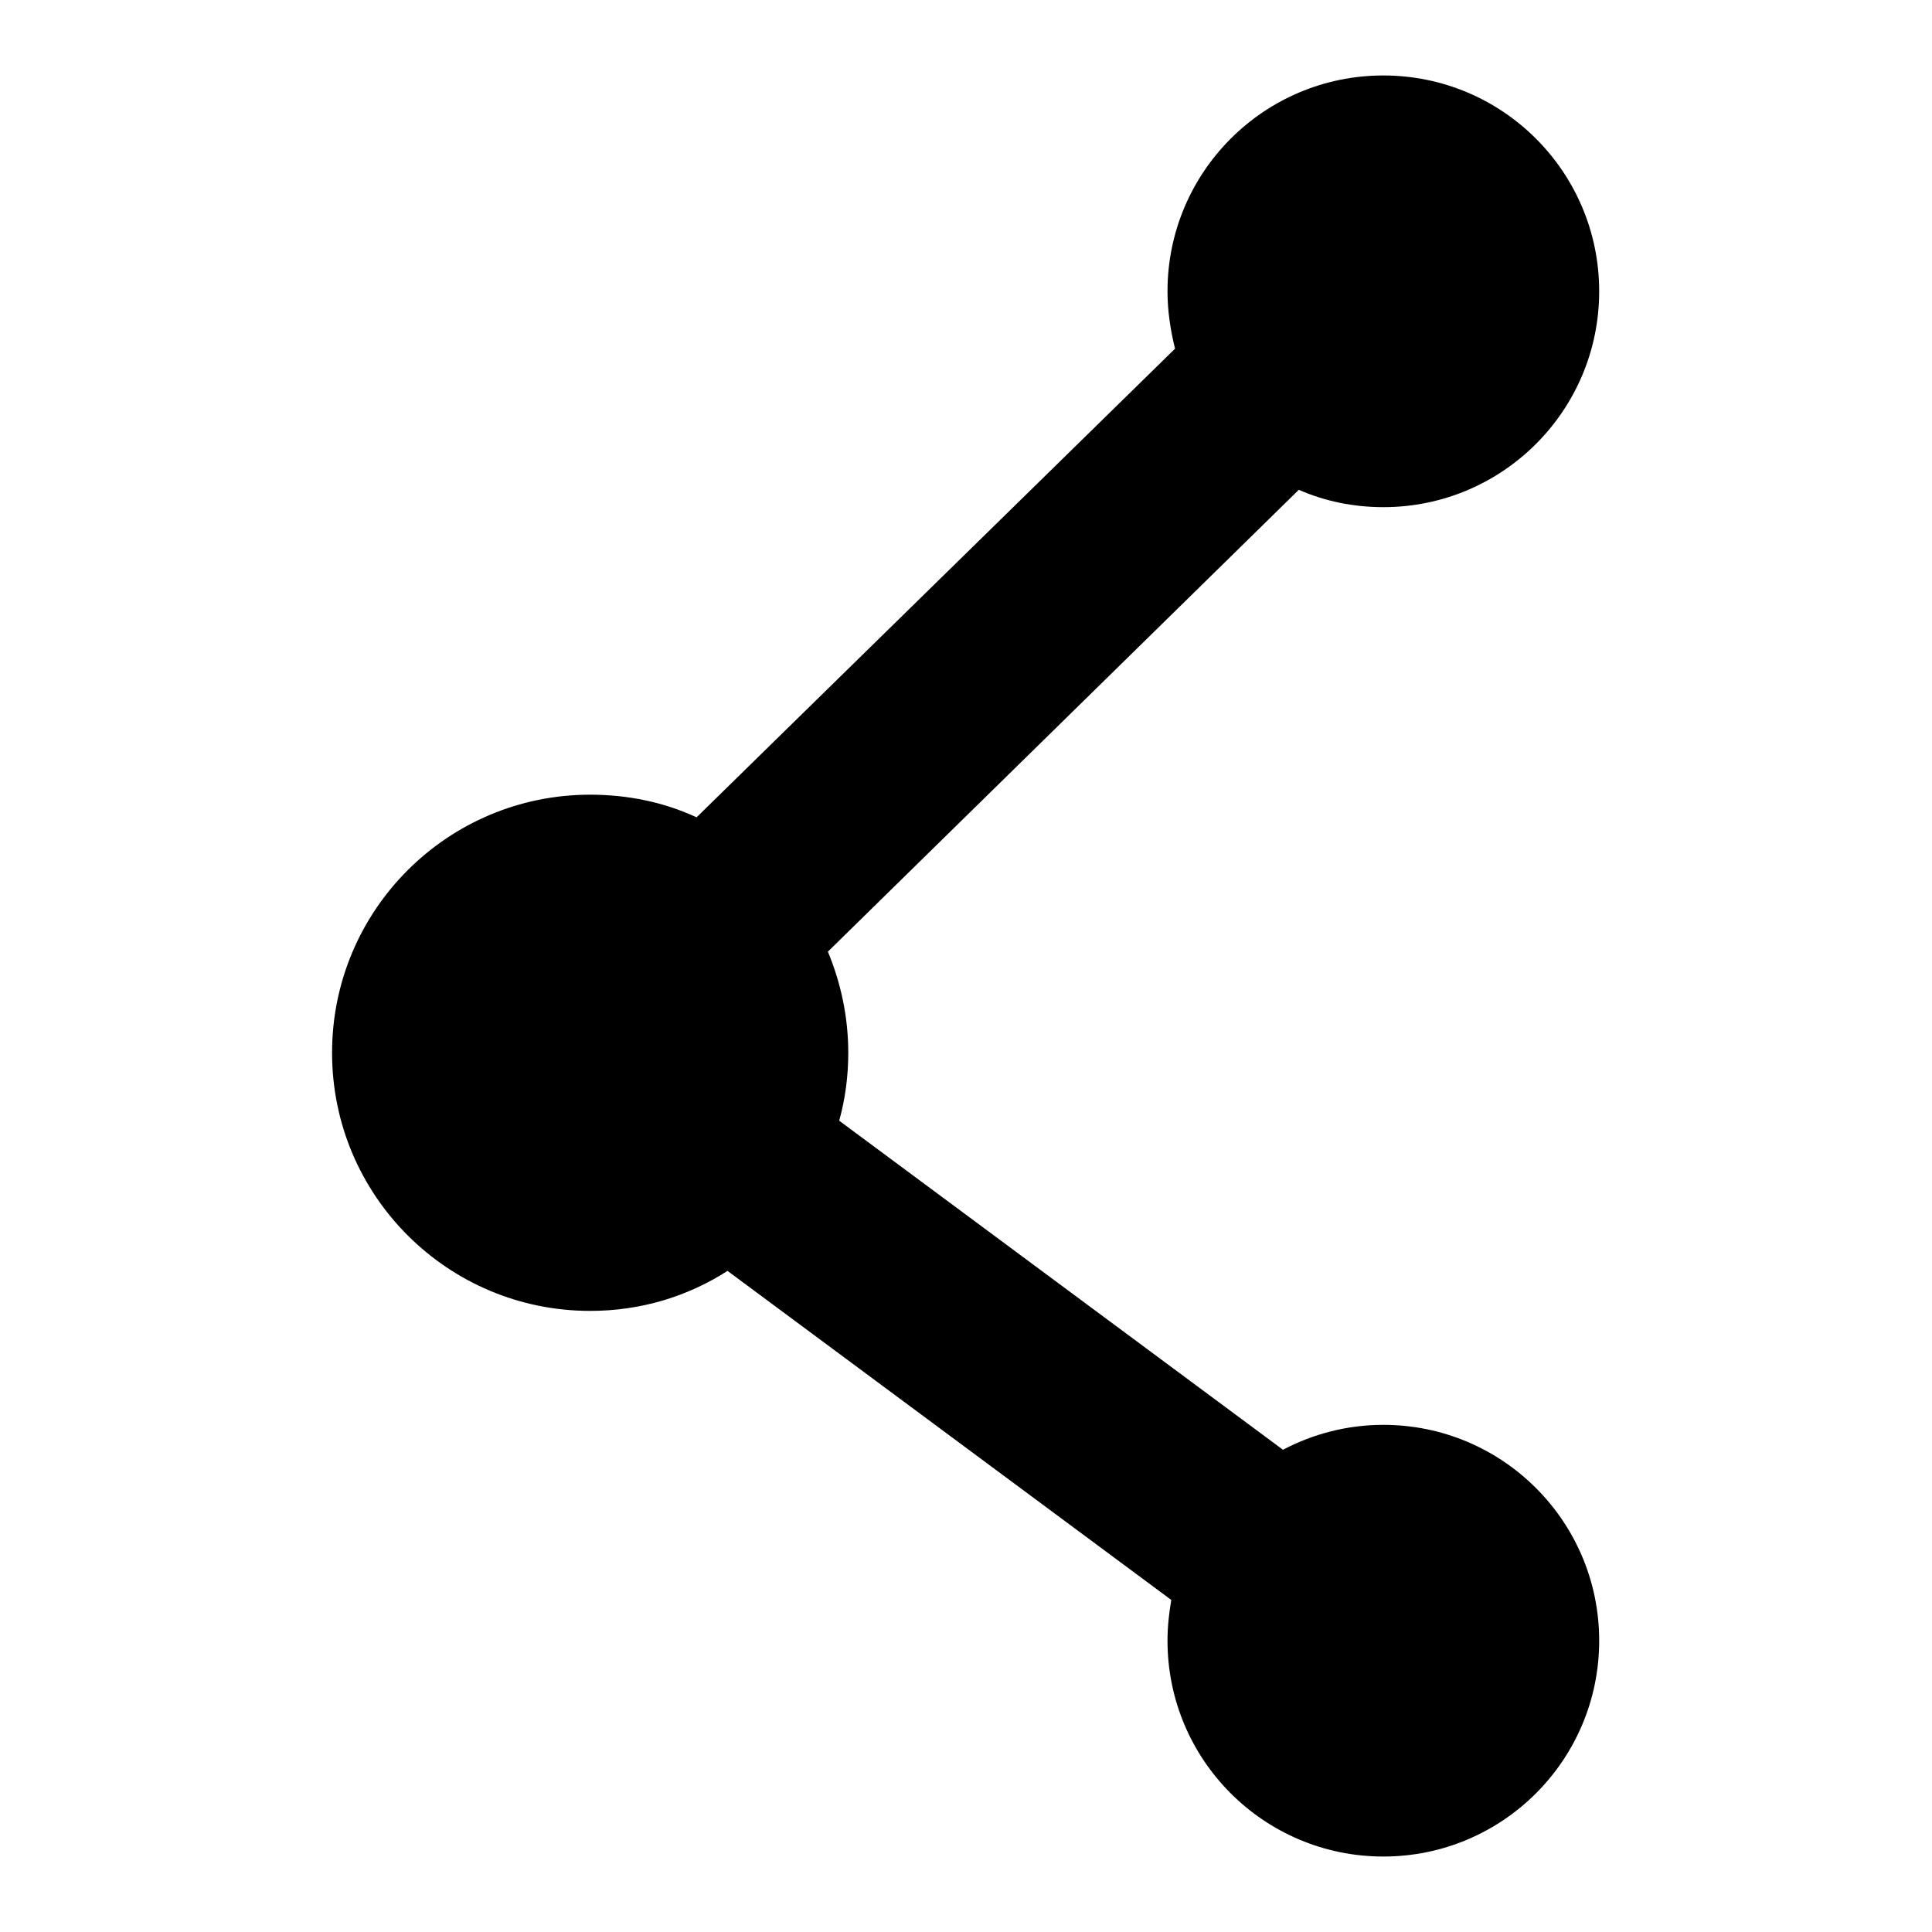 <?xml version="1.0" encoding="utf-8"?>
<!-- Svg Vector Icons : http://www.onlinewebfonts.com/icon -->
<!DOCTYPE svg PUBLIC "-//W3C//DTD SVG 1.1//EN" "http://www.w3.org/Graphics/SVG/1.1/DTD/svg11.dtd">
<svg version="1.1" xmlns="http://www.w3.org/2000/svg" xmlns:xlink="http://www.w3.org/1999/xlink" x="0px" y="0px" viewBox="0 0 256 256" enable-background="new 0 0 256 256" xml:space="preserve">
<g><g><path fill="#000000" d="M183.3,188.8c-4.8,0-9.3,1.2-13.3,3.3l-58.8-43.6c0.8-2.9,1.2-5.9,1.2-9c0-4.8-1-9.3-2.7-13.4l62.4-61.2c3.4,1.5,7.2,2.3,11.2,2.3c15.8,0,28.6-12.8,28.6-28.6c0-15.8-12.8-28.6-28.6-28.6c-15.8,0-28.6,12.8-28.6,28.6c0,2.6,0.4,5.2,1,7.6l-63.4,62.1c-4.3-2-9.1-3-14.1-3c-18.9,0-34.2,15.3-34.2,34.2c0,18.9,15.3,34.2,34.2,34.2c6.7,0,12.9-1.9,18.2-5.3l58.8,43.6c-0.3,1.8-0.5,3.5-0.5,5.4c0,15.8,12.8,28.6,28.6,28.6c15.8,0,28.6-12.8,28.6-28.6C211.9,201.6,199.1,188.8,183.3,188.8z"/></g></g>
</svg>